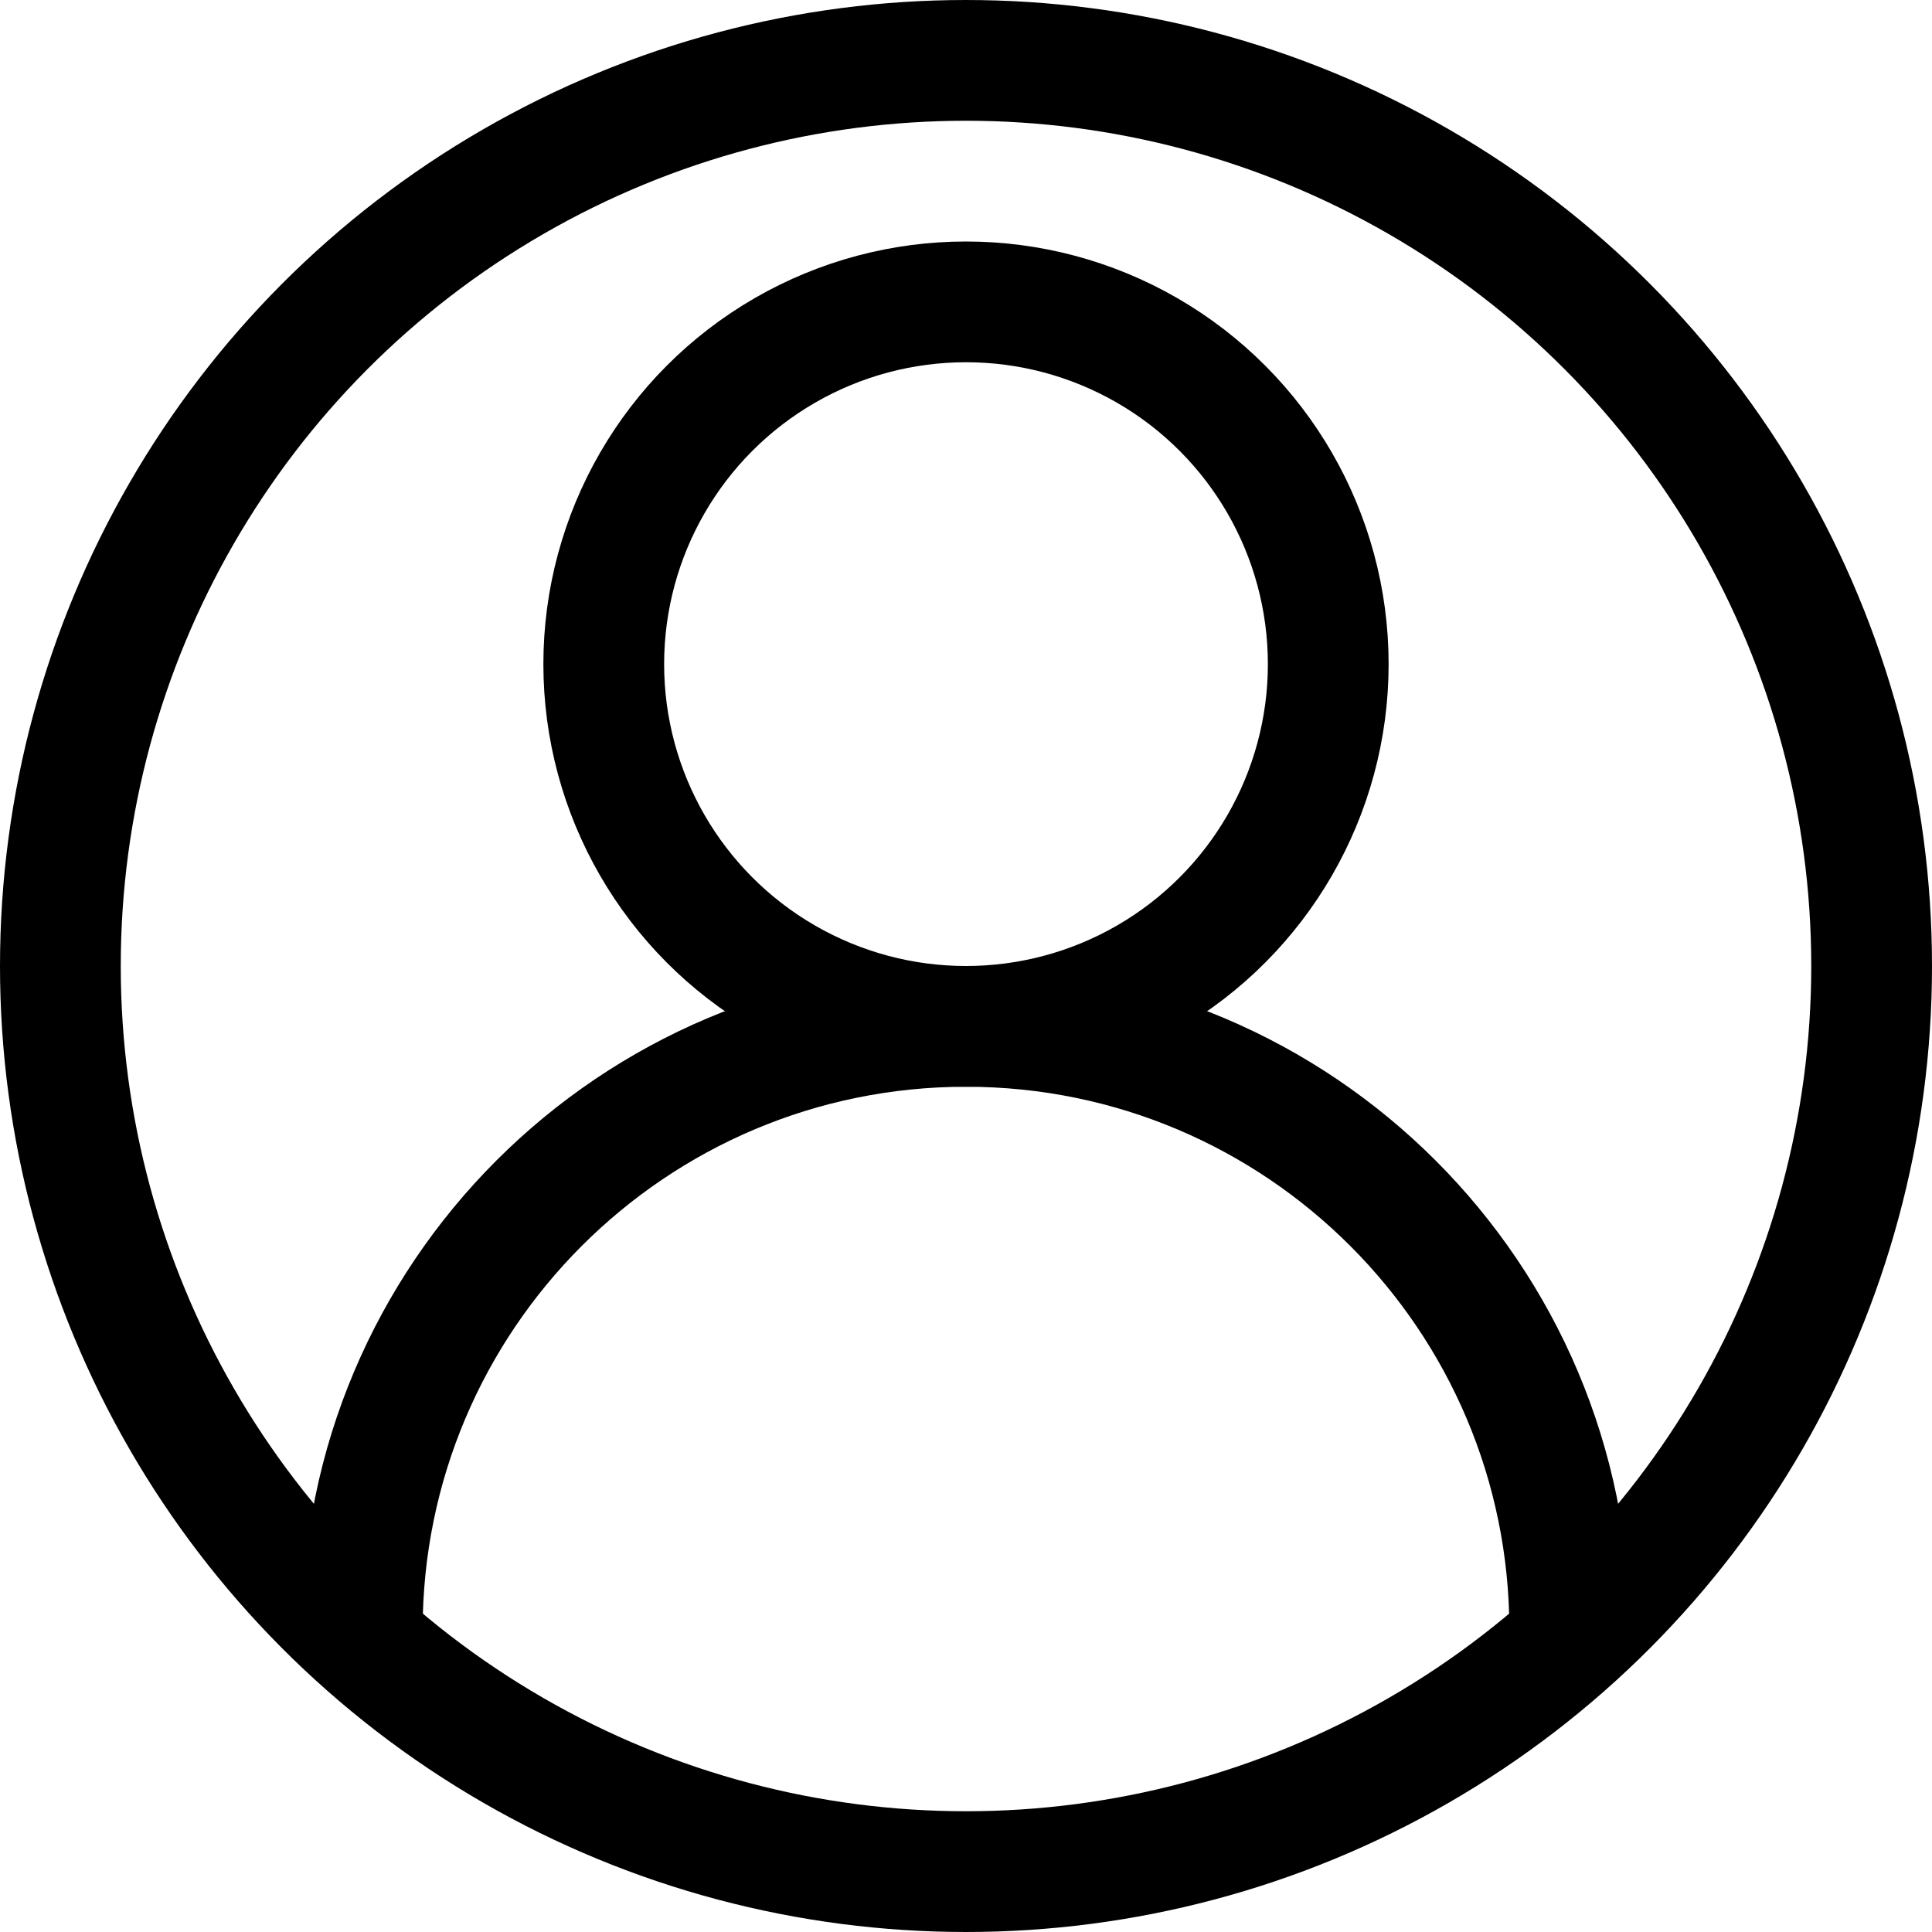 <svg xmlns="http://www.w3.org/2000/svg" xmlns:xlink="http://www.w3.org/1999/xlink" width="800px" height="800px" viewBox="0 0 32 32" id="Stock_cut" xml:space="preserve"><desc></desc><g><circle cx="16" cy="16" fill="none" r="15" stroke="#000000" stroke-linejoin="round" stroke-miterlimit="10" stroke-width="2"></circle><path d="M26,27L26,27   c0-5.523-4.477-10-10-10h0c-5.523,0-10,4.477-10,10v0" fill="none" stroke="#000000" stroke-linejoin="round" stroke-miterlimit="10" stroke-width="2"></path><circle cx="16" cy="11" fill="none" r="6" stroke="#000000" stroke-linejoin="round" stroke-miterlimit="10" stroke-width="2"></circle></g></svg>
